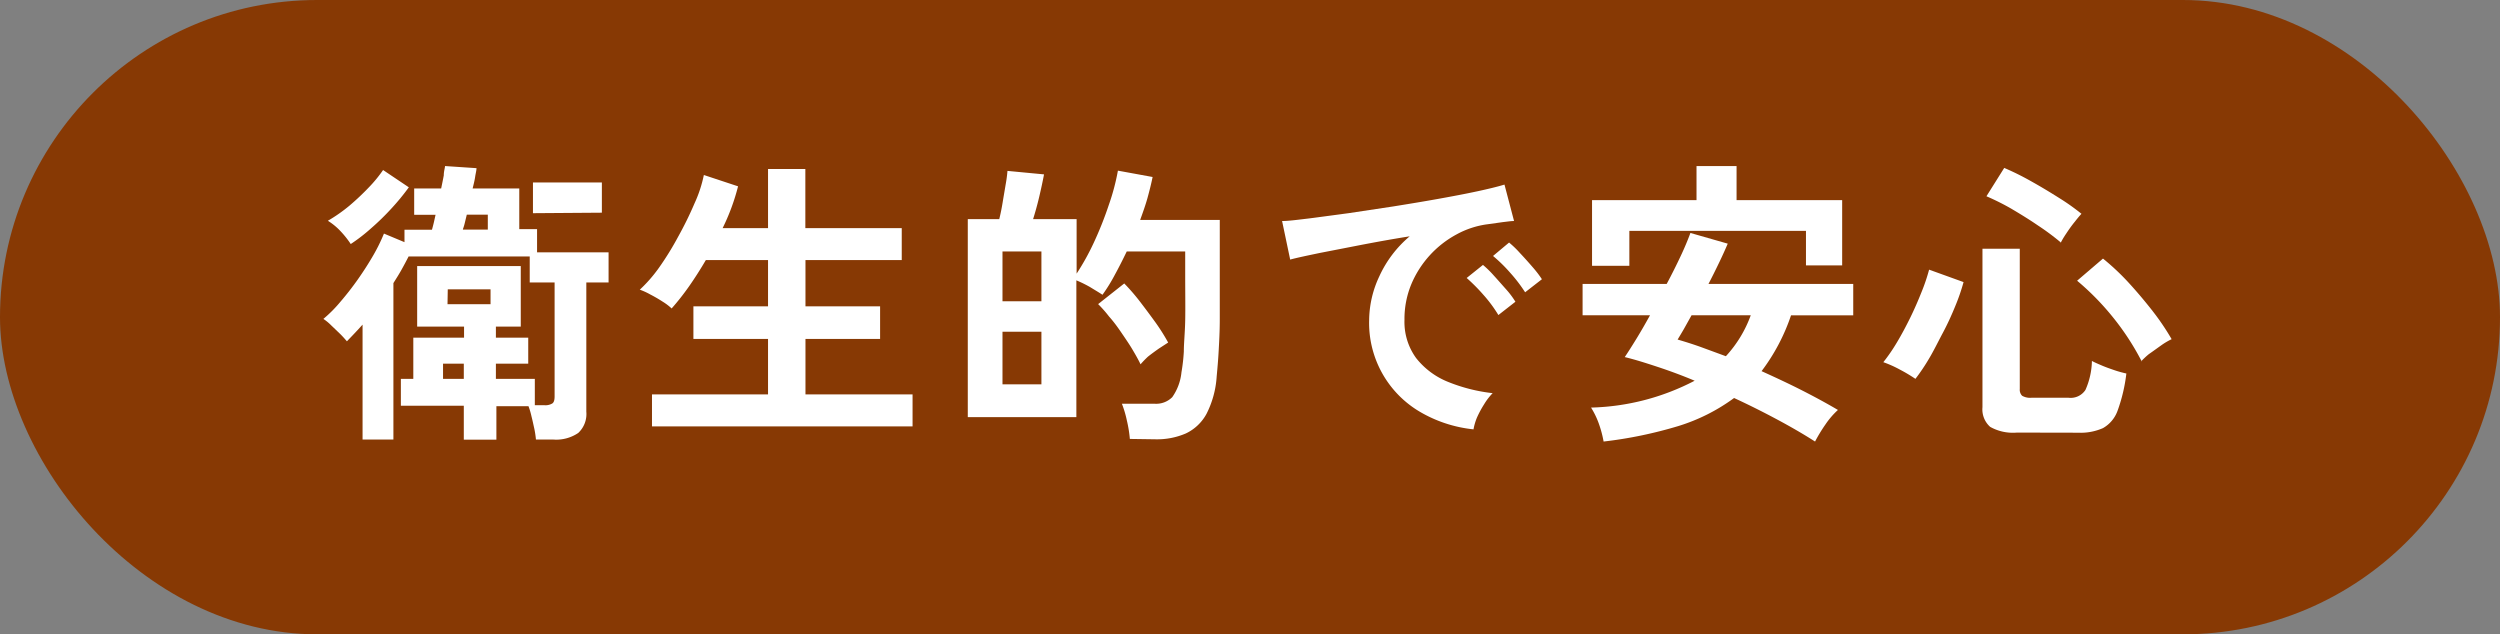 <svg xmlns="http://www.w3.org/2000/svg" viewBox="0 0 201 51"><rect x="0" y="0" width="201" height="51" fill="#808080" stroke="none"/><defs><style>.cls-1{fill:#873904;}.cls-2{fill:#fff;}</style></defs><g id="レイヤー_2" data-name="レイヤー 2"><g id="SVG"><rect class="cls-1" width="201" height="51" rx="25.5"/><path class="cls-2" d="M29.15,35.34V26.1c-.43.48-.85.92-1.26,1.34-.12-.14-.29-.34-.53-.58l-.73-.7a3.94,3.94,0,0,0-.63-.52,10.67,10.67,0,0,0,1.38-1.39c.48-.56.95-1.16,1.4-1.8s.86-1.28,1.23-1.92a13.93,13.93,0,0,0,.86-1.75l1.65.69v-1h2.21c.05-.18.1-.37.15-.58s.09-.42.14-.62H33.3V15.15h2.17q.12-.57.21-1.05c0-.32.09-.57.1-.75l2.53.17c0,.19-.07.43-.11.71s-.12.59-.2.92h3.75v3.27h1.43v1.87h5.75v2.42H47.14V33.1a2.08,2.08,0,0,1-.65,1.71,3.15,3.15,0,0,1-2,.53H43.09a8,8,0,0,0-.13-.87c-.08-.35-.15-.7-.23-1a5.5,5.5,0,0,0-.24-.81H39.91v2.69H37.29V32.62H32.23V30.46h1V27.15h4.08v-.89H33.54V21.39h8.33v4.87h-2v.89h2.6v2.09h-2.6v1.22H43v2.12h.78a1.07,1.07,0,0,0,.62-.14c.13-.08.19-.27.19-.56V22.71h-2V20.62H32.85c-.18.36-.37.71-.57,1.07s-.43.72-.65,1.07V35.34ZM28.2,19.62a7.51,7.51,0,0,0-.79-1,5,5,0,0,0-1.05-.87,12.61,12.61,0,0,0,1.73-1.21,20,20,0,0,0,1.56-1.47,10.65,10.65,0,0,0,1.15-1.4l2.07,1.39a18.61,18.61,0,0,1-1.36,1.66,20.19,20.19,0,0,1-1.69,1.65A13.9,13.9,0,0,1,28.2,19.62Zm7.42,10.84h1.67V29.24H35.62Zm.36-6h3.46v-1.2H36Zm1.24-6h2v-1.2H37.53l-.15.62A4.43,4.43,0,0,1,37.22,18.42Zm5.63-1.32V14.67h5.54V17.1Z"/><path class="cls-2" d="M52.42,34.28V31.71h9.33V27.25h-6V24.63h6V20.91h-5c-.44.75-.9,1.47-1.37,2.14A20.25,20.25,0,0,1,54,24.8a4.44,4.44,0,0,0-.71-.54c-.31-.2-.63-.39-1-.58a5.42,5.42,0,0,0-.85-.39A11.42,11.42,0,0,0,53,21.5,23.71,23.71,0,0,0,54.54,19a28.07,28.07,0,0,0,1.3-2.65,10.37,10.37,0,0,0,.75-2.28l2.75.91a17,17,0,0,1-1.24,3.36h3.65V13.59h3v4.75h7.75v2.57H64.76v3.72h6v2.62h-6v4.46h8.61v2.57Z"/><path class="cls-2" d="M90.84,35.29a10,10,0,0,0-.24-1.48,8.39,8.39,0,0,0-.4-1.35h2.62a1.83,1.83,0,0,0,1.43-.53,4.19,4.19,0,0,0,.74-2,14.45,14.45,0,0,0,.19-1.67c0-.66.09-1.49.11-2.49s0-2.23,0-3.69V20.22h-4.7c-.31.64-.62,1.26-.95,1.86a13.66,13.66,0,0,1-1,1.62c-.27-.18-.61-.38-1-.62a9.94,9.94,0,0,0-1.1-.54v11H77.81V17.62h2.53c.1-.4.19-.84.27-1.33s.17-1,.24-1.43A10.75,10.75,0,0,0,81,13.74l2.94.28c-.1.53-.23,1.14-.39,1.82s-.33,1.27-.49,1.78h3.5V22a19.54,19.54,0,0,0,1.4-2.53,28.46,28.46,0,0,0,1.19-3,17.75,17.75,0,0,0,.73-2.75l2.79.51c-.11.54-.25,1.1-.41,1.68s-.37,1.16-.59,1.77h6.4v4.39c0,1.4,0,2.59,0,3.58s-.05,1.85-.09,2.58-.1,1.41-.16,2.05a7.68,7.68,0,0,1-.82,3,3.68,3.68,0,0,1-1.66,1.57,5.82,5.82,0,0,1-2.41.47ZM80.6,24.22h3.13v-4H80.6Zm0,6.68h3.13V26.67H80.6Zm11.1-1.61c-.16-.34-.38-.73-.64-1.17s-.57-.89-.89-1.36-.64-.91-1-1.31a9.92,9.92,0,0,0-.88-1l2.1-1.66a16.27,16.27,0,0,1,1.21,1.39q.67.87,1.32,1.77a15.86,15.86,0,0,1,1,1.59l-.74.48c-.3.21-.6.43-.88.65A8,8,0,0,0,91.7,29.29Z"/><path class="cls-2" d="M118.47,34.52a10.66,10.66,0,0,1-4.39-1.46,8.28,8.28,0,0,1-4-7.32,8.4,8.4,0,0,1,.82-3.53A9.18,9.18,0,0,1,113.34,19c-1.27.2-2.54.43-3.8.67l-3.44.67c-1,.21-1.82.38-2.37.53l-.65-3.1c.53,0,1.25-.1,2.19-.21l3.15-.42L112,16.6c1.25-.2,2.46-.4,3.63-.61s2.22-.41,3.15-.61,1.66-.38,2.18-.54l.77,2.93c-.26,0-.56.05-.92.09l-1.21.17a7.08,7.08,0,0,0-2.5.82,8.13,8.13,0,0,0-3.63,4,7.29,7.29,0,0,0-.55,2.86,4.94,4.94,0,0,0,.93,3.07,6.21,6.21,0,0,0,2.54,1.91,13.52,13.52,0,0,0,3.62.92,4.83,4.83,0,0,0-.69.9,8.13,8.13,0,0,0-.58,1.08A4.6,4.6,0,0,0,118.47,34.52Zm2-9.19a10.84,10.84,0,0,0-1.19-1.61,14.69,14.69,0,0,0-1.36-1.37l1.31-1.05a8.07,8.07,0,0,1,.86.84c.33.36.66.74,1,1.12s.57.71.75,1Zm2.15-1.83a12.16,12.16,0,0,0-1.21-1.58,12,12,0,0,0-1.37-1.34l1.29-1.08a8,8,0,0,1,.87.84c.34.36.68.74,1,1.11a8.88,8.88,0,0,1,.77,1Z"/><path class="cls-2" d="M128.93,35.5a8.9,8.9,0,0,0-.37-1.4,6.59,6.59,0,0,0-.64-1.33,19,19,0,0,0,8.33-2.16c-1-.42-2-.79-3-1.12s-1.83-.59-2.62-.78c.27-.4.58-.89.93-1.46s.72-1.21,1.1-1.9h-5.42V22.83H134c.42-.78.79-1.53,1.13-2.25s.59-1.34.78-1.85l3,.86c-.2.47-.44,1-.7,1.54s-.55,1.13-.85,1.7H149v2.52h-5a15.75,15.75,0,0,1-2.37,4.49c1.1.5,2.18,1,3.24,1.54s2,1.05,2.9,1.58a6.48,6.48,0,0,0-1,1.16,12.81,12.81,0,0,0-.84,1.38c-.92-.59-1.94-1.18-3.06-1.78s-2.28-1.18-3.45-1.72a15,15,0,0,1-4.5,2.26A34.34,34.34,0,0,1,128.93,35.5ZM128,21.37V16.09h8.4V13.35h3.22v2.74h8.49v5.25H145.2V18.56H131v2.81Zm10.76,7.27a9.76,9.76,0,0,0,2-3.29H136l-.62,1.11c-.19.33-.36.61-.5.84.55.16,1.16.35,1.81.58Z"/><path class="cls-2" d="M154,30.46a12.66,12.66,0,0,0-1.24-.74,9.07,9.07,0,0,0-1.34-.6,14,14,0,0,0,1.08-1.57c.38-.63.74-1.31,1.08-2s.65-1.41.92-2.09a14.92,14.92,0,0,0,.6-1.78l2.77,1a16.12,16.12,0,0,1-.67,1.94c-.29.71-.61,1.42-1,2.15s-.72,1.42-1.11,2.07A15.82,15.82,0,0,1,154,30.46Zm8.16,4.32a3.73,3.73,0,0,1-2.15-.46,1.88,1.88,0,0,1-.62-1.58V20h3V31.28a.68.68,0,0,0,.19.54,1.28,1.28,0,0,0,.74.16h3a1.42,1.42,0,0,0,1.35-.63,6,6,0,0,0,.52-2.33c.22.12.5.24.83.38s.68.26,1,.37.67.2.94.26a13.27,13.27,0,0,1-.71,3,2.62,2.62,0,0,1-1.17,1.39,4.45,4.45,0,0,1-2,.37Zm3.56-15.26a19.56,19.56,0,0,0-1.88-1.4c-.7-.48-1.42-.92-2.13-1.34a19.28,19.28,0,0,0-2-1l1.43-2.28a22.09,22.09,0,0,1,2.14,1.06c.79.44,1.55.9,2.28,1.36a17.52,17.52,0,0,1,1.79,1.27c-.18.19-.38.44-.61.73s-.44.59-.63.88A6.68,6.68,0,0,0,165.68,19.52Zm6.47,9.53a20.69,20.69,0,0,0-2.3-3.53A21,21,0,0,0,167,22.57l2.08-1.78a19.44,19.44,0,0,1,2,1.87c.7.76,1.36,1.54,2,2.36a19.86,19.86,0,0,1,1.52,2.25,5.45,5.45,0,0,0-.83.49c-.34.24-.65.47-1,.71A6.62,6.62,0,0,0,172.15,29.05Z"/></g></g></svg>